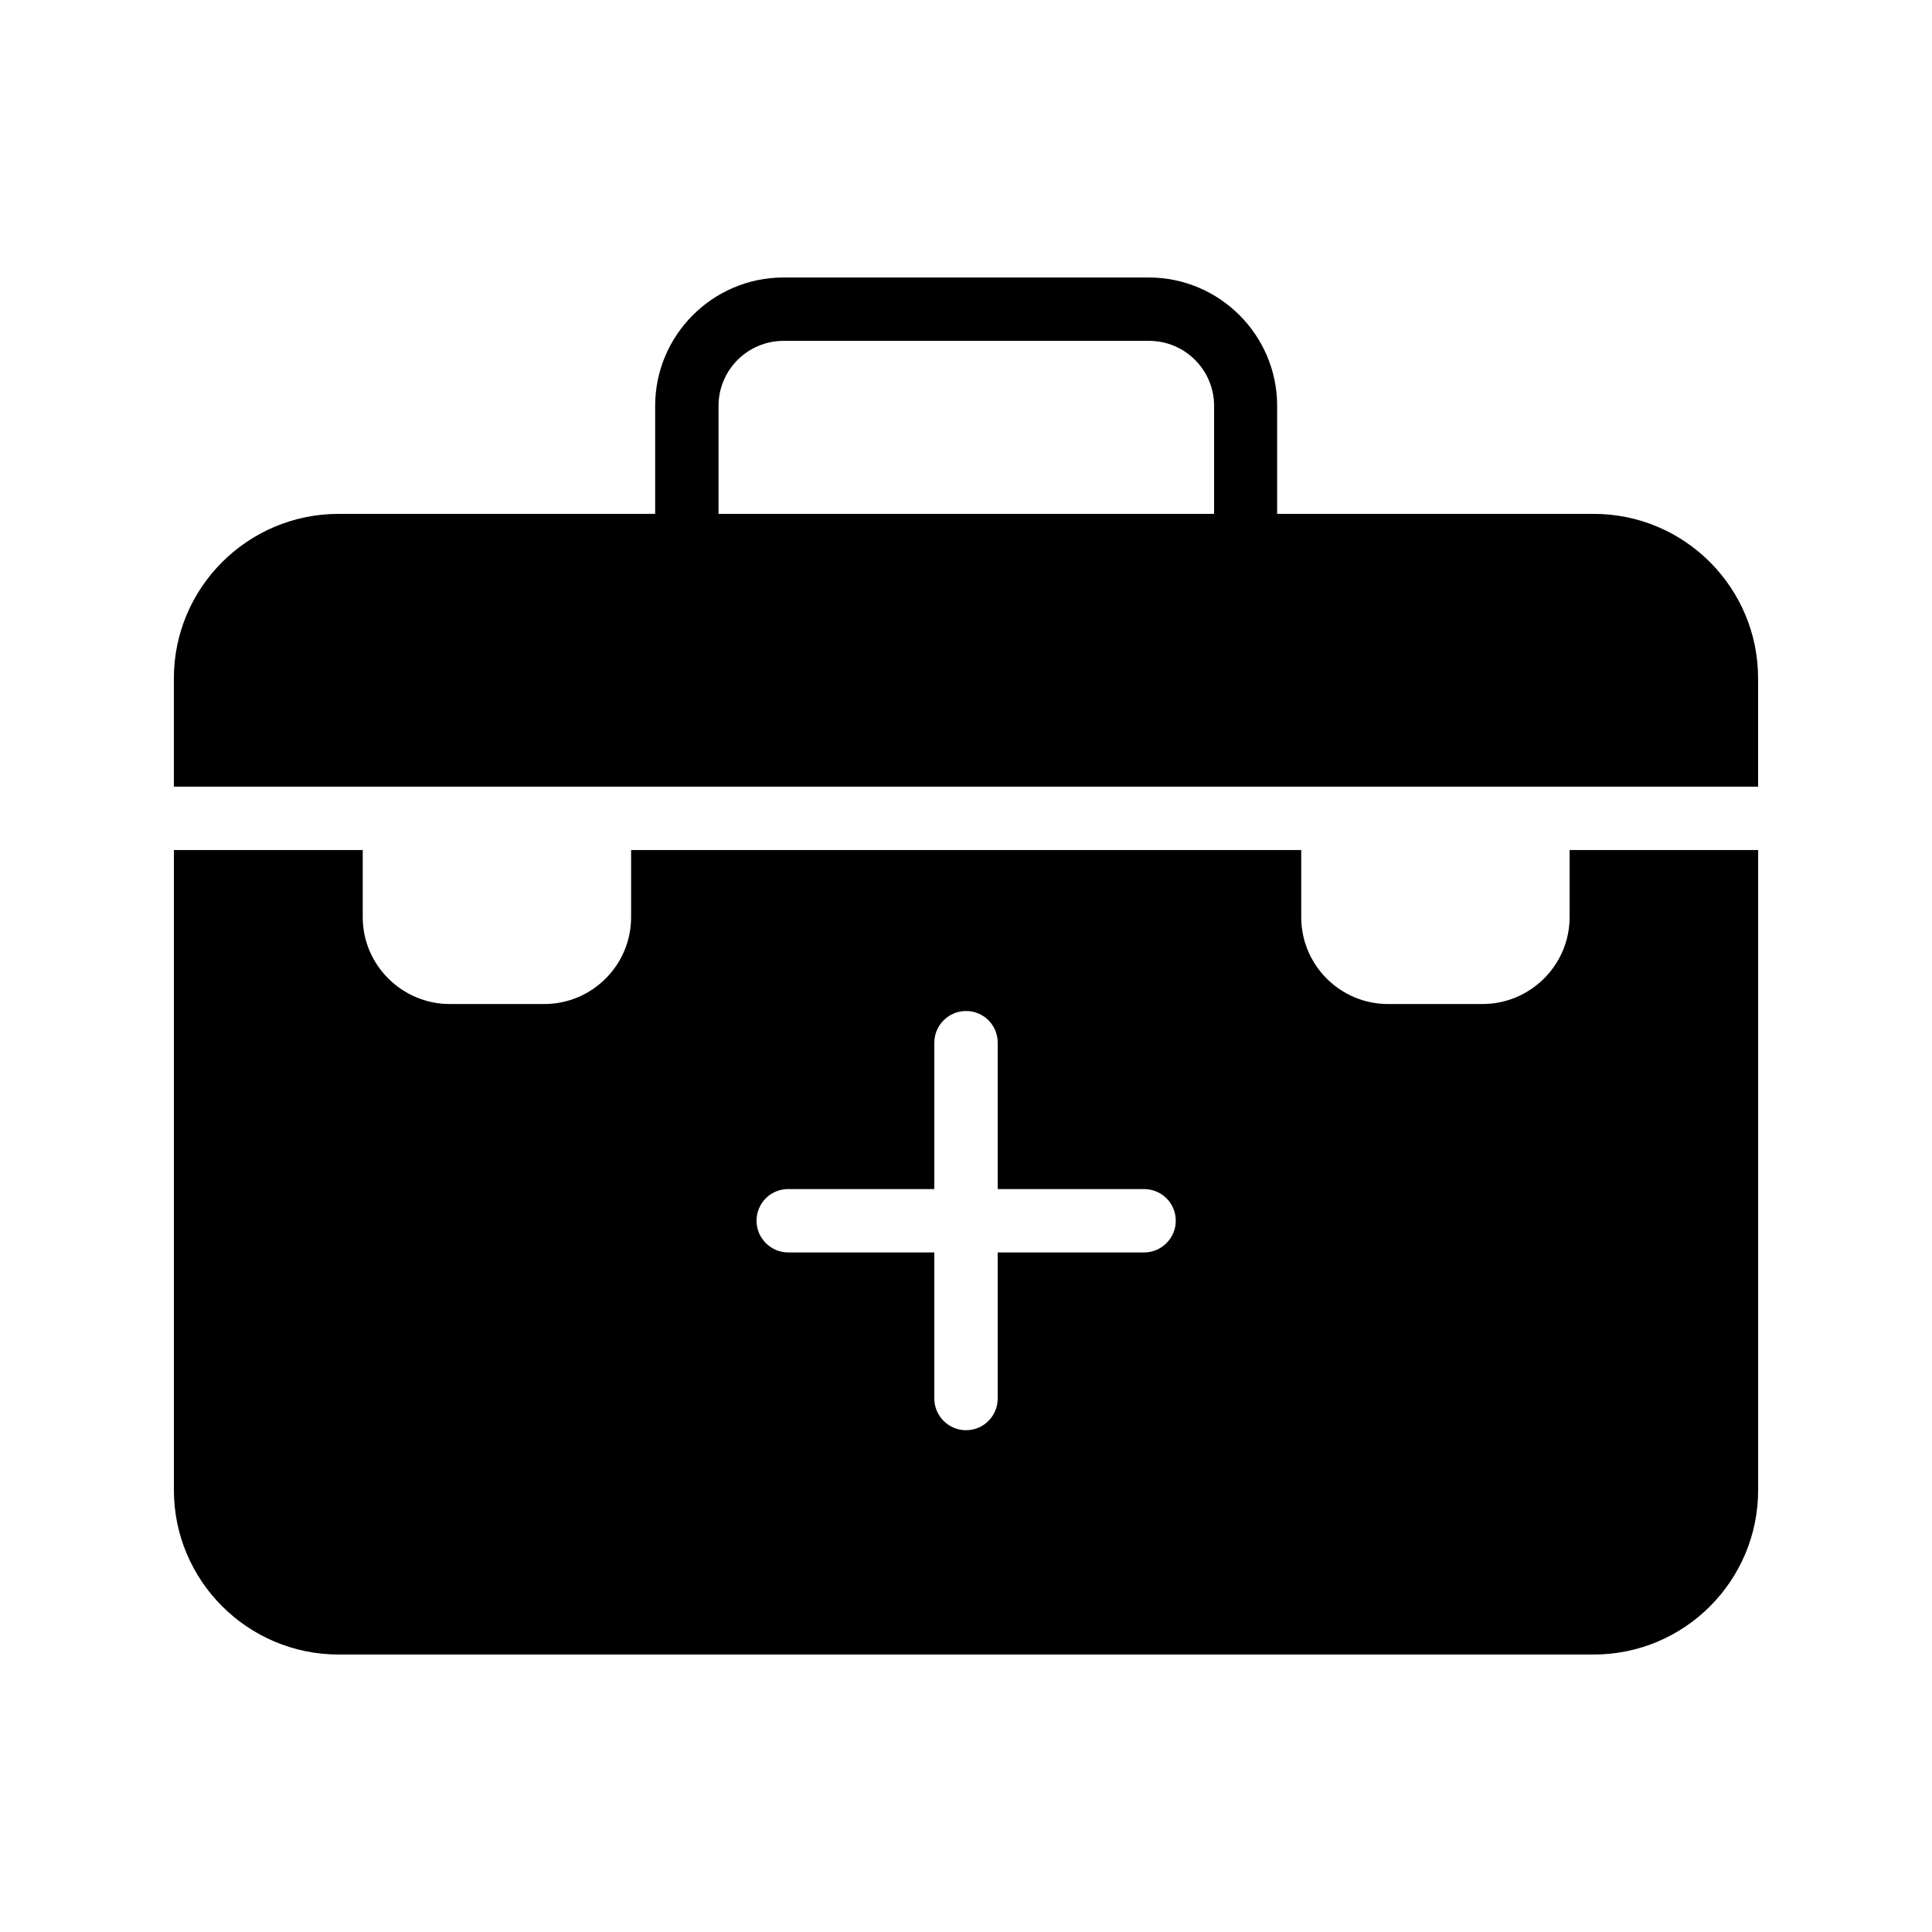<?xml version="1.0" encoding="UTF-8"?>
<!-- Uploaded to: ICON Repo, www.iconrepo.com, Generator: ICON Repo Mixer Tools -->
<svg fill="#000000" width="800px" height="800px" version="1.1" viewBox="144 144 512 512" xmlns="http://www.w3.org/2000/svg">
 <g>
  <path d="m566.34 280.18h-83.883v-28.633c0-18.727-15.281-34.008-34.008-34.008h-96.816c-18.727 0-34.008 15.281-34.008 34.008v28.633h-83.883c-24.098 0-43.664 19.566-43.664 43.578v28.719h58.273 0.168 54.328 0.168 194.13 0.168 54.328 0.168 58.105v-28.719c0-24.012-19.48-43.578-43.578-43.578zm-100.68 0h-131.24v-28.633c0-9.488 7.727-17.215 17.215-17.215h96.898c9.488 0 17.215 7.727 17.215 17.215v28.633z"/>
  <path d="m559.96 387.07c0 12.68-10.41 23.008-23.09 23.008h-25.023c-12.68 0-23.008-10.328-23.008-23.008v-17.801h-177.59v17.801c0 12.68-10.328 23.008-23.008 23.008h-25.023c-12.68 0-23.09-10.328-23.09-23.008v-17.801h-50.043v169.62c0 24.016 19.566 43.578 43.664 43.578h332.6c24.098 0 43.578-19.566 43.578-43.578v-169.62h-49.961zm-112.77 88.84h-38.793v38.711c0 4.617-3.695 8.398-8.398 8.398-4.617 0-8.398-3.777-8.398-8.398v-38.711h-38.711c-4.617 0-8.398-3.777-8.398-8.398 0-4.703 3.777-8.398 8.398-8.398l38.715 0.004v-38.793c0-4.617 3.777-8.398 8.398-8.398 4.703 0 8.398 3.777 8.398 8.398v38.793h38.793c4.617 0 8.398 3.695 8.398 8.398-0.004 4.617-3.781 8.395-8.402 8.395z"/>
 </g>
</svg>
